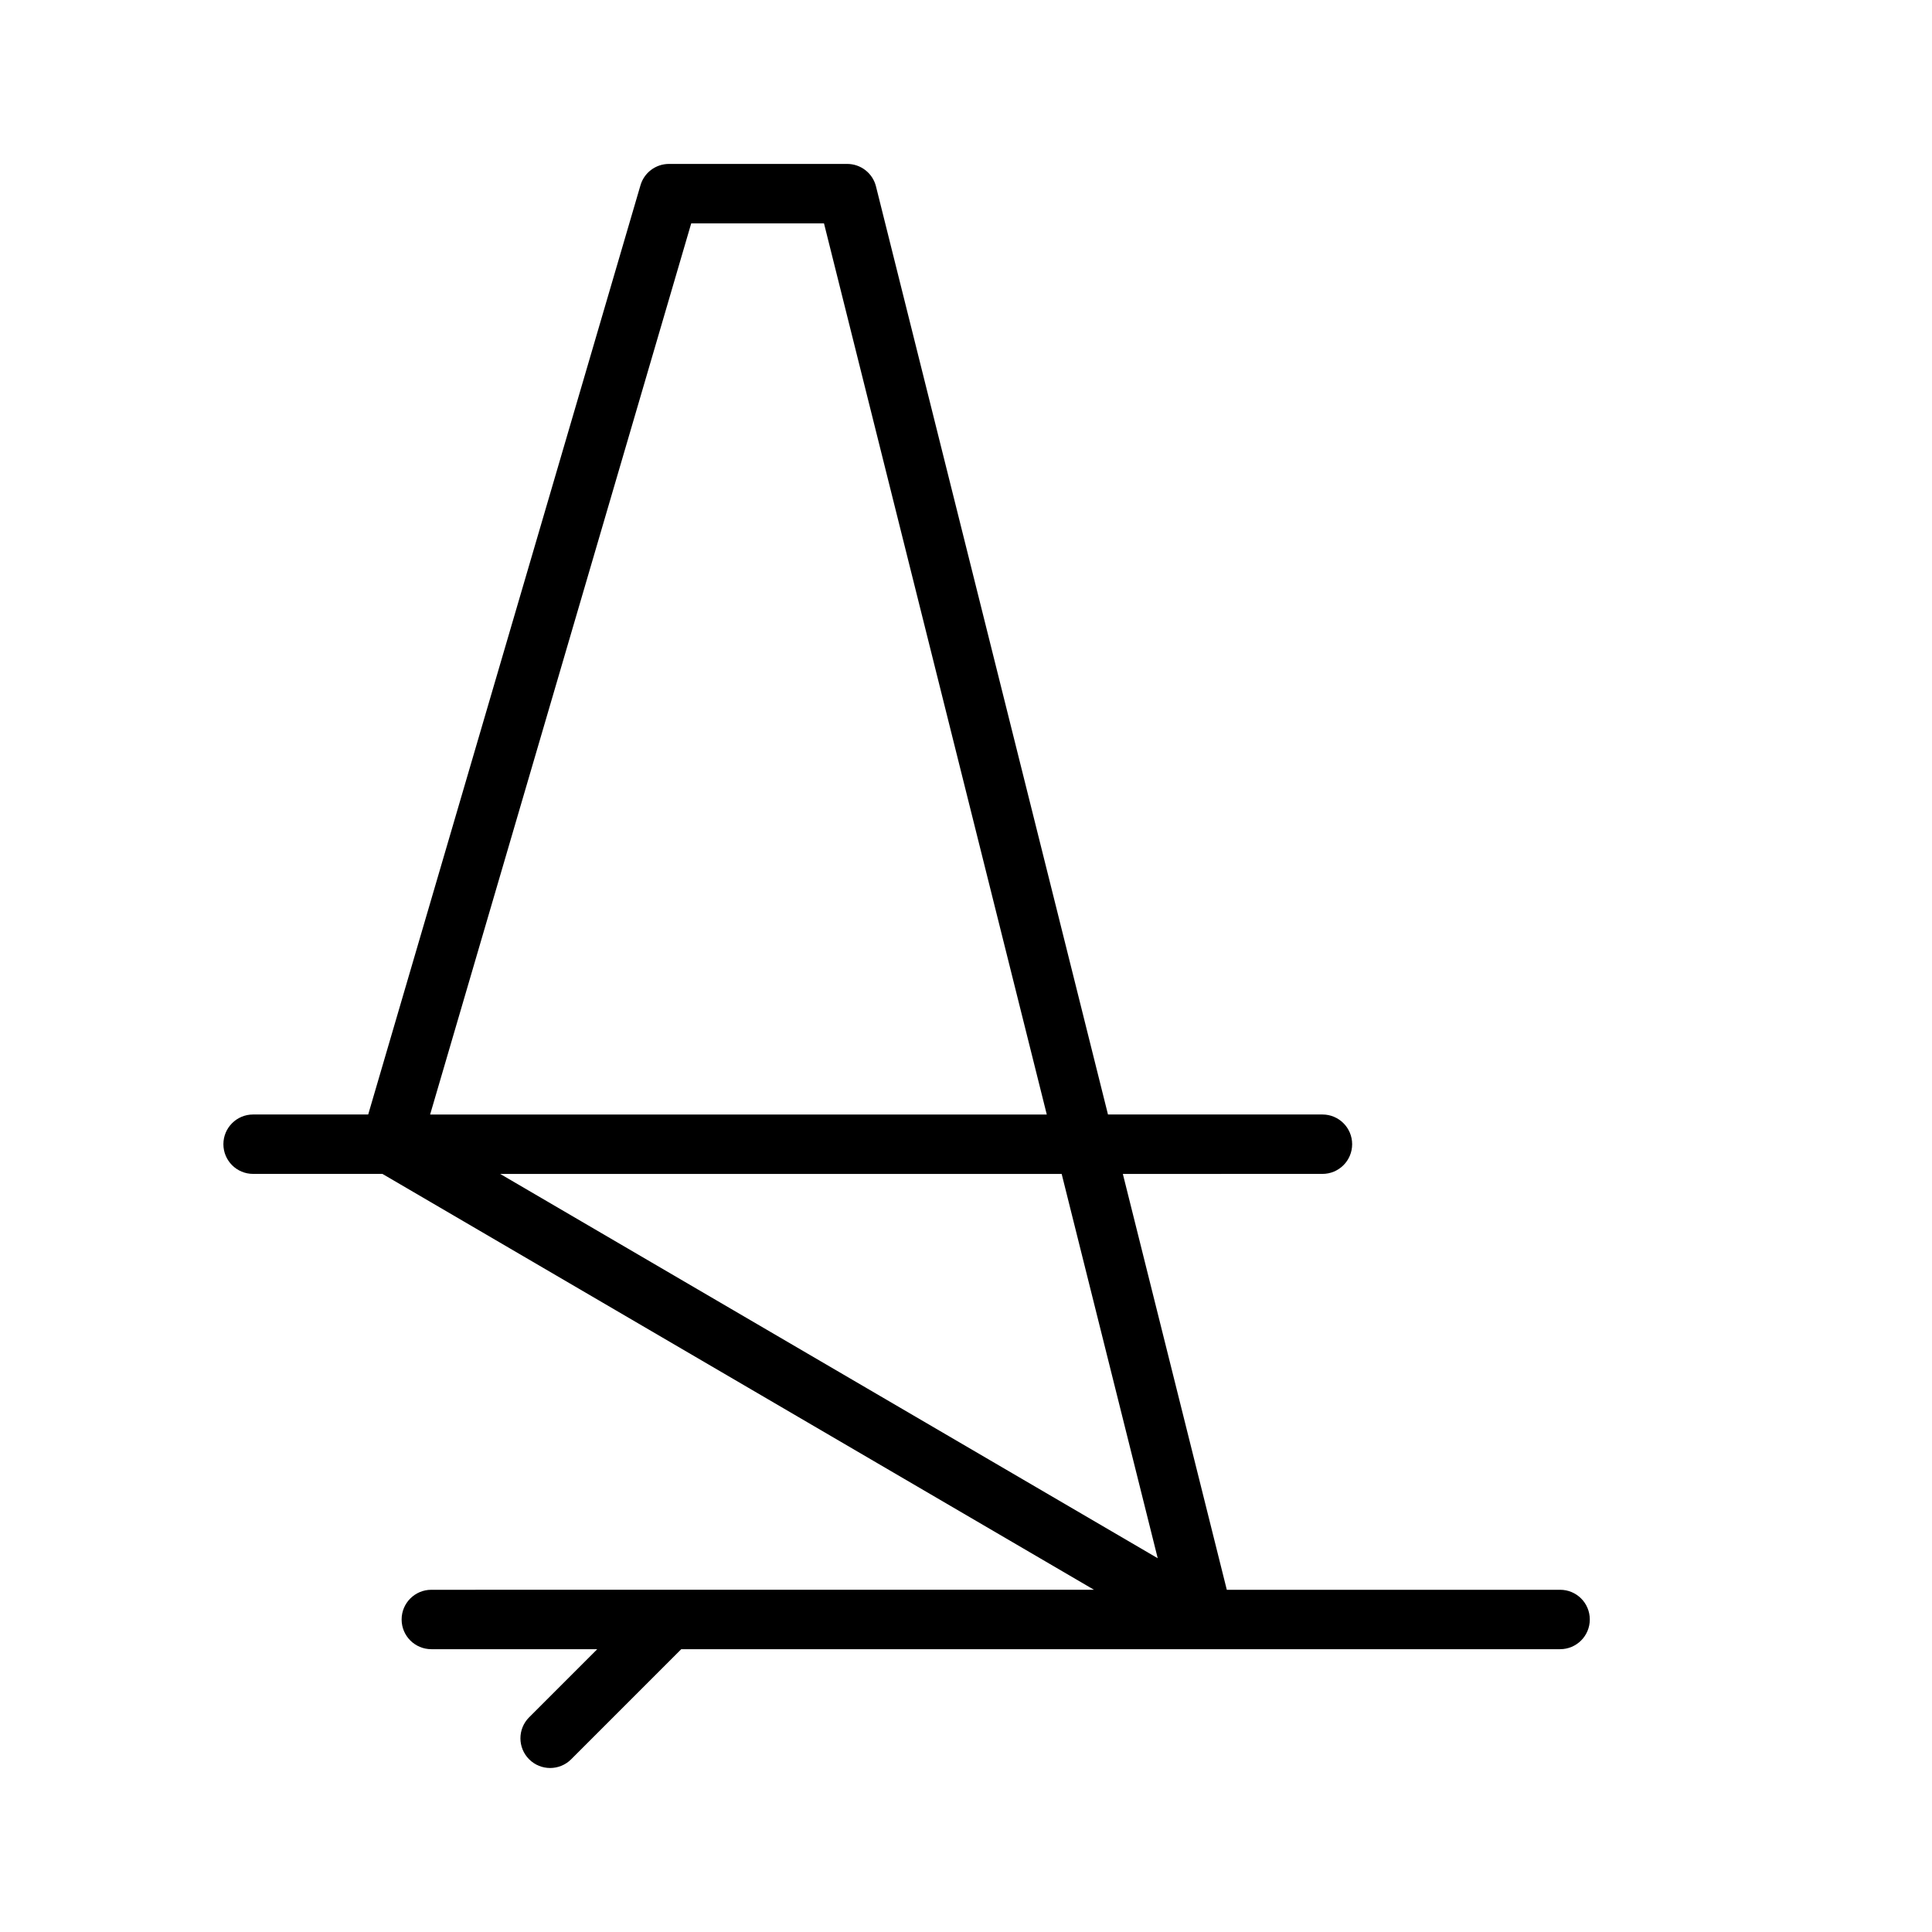 <?xml version="1.0" encoding="UTF-8"?>
<!-- Uploaded to: SVG Repo, www.svgrepo.com, Generator: SVG Repo Mixer Tools -->
<svg fill="#000000" width="800px" height="800px" version="1.1" viewBox="144 144 512 512" xmlns="http://www.w3.org/2000/svg">
 <path d="m557.44 565.31h-88.324l-27.551-110.21 52.898-0.004c4.352 0 7.871-3.519 7.871-7.871 0-4.352-3.519-7.871-7.871-7.871h-56.836l-61.48-245.95c-0.871-3.504-4.019-5.961-7.633-5.961h-47.23c-3.496 0-6.574 2.305-7.551 5.66l-72.156 246.25h-30.504c-4.344 0-7.871 3.519-7.871 7.871 0 4.352 3.527 7.871 7.871 7.871h34.273l188.57 110.21-175.61 0.004c-4.344 0-7.871 3.519-7.871 7.871 0 4.352 3.527 7.871 7.871 7.871h43.973l-18.051 18.051c-3.078 3.078-3.078 8.055 0 11.133 1.535 1.535 3.551 2.305 5.566 2.305 2.016 0 4.031-0.77 5.566-2.305l29.184-29.184h232.9c4.352 0 7.871-3.519 7.871-7.871 0.004-4.356-3.516-7.871-7.871-7.871zm-230.26-362.11h35.188l59.039 236.16h-163.42zm98.172 251.9 25.457 101.85-174.26-101.85z"/>
</svg>